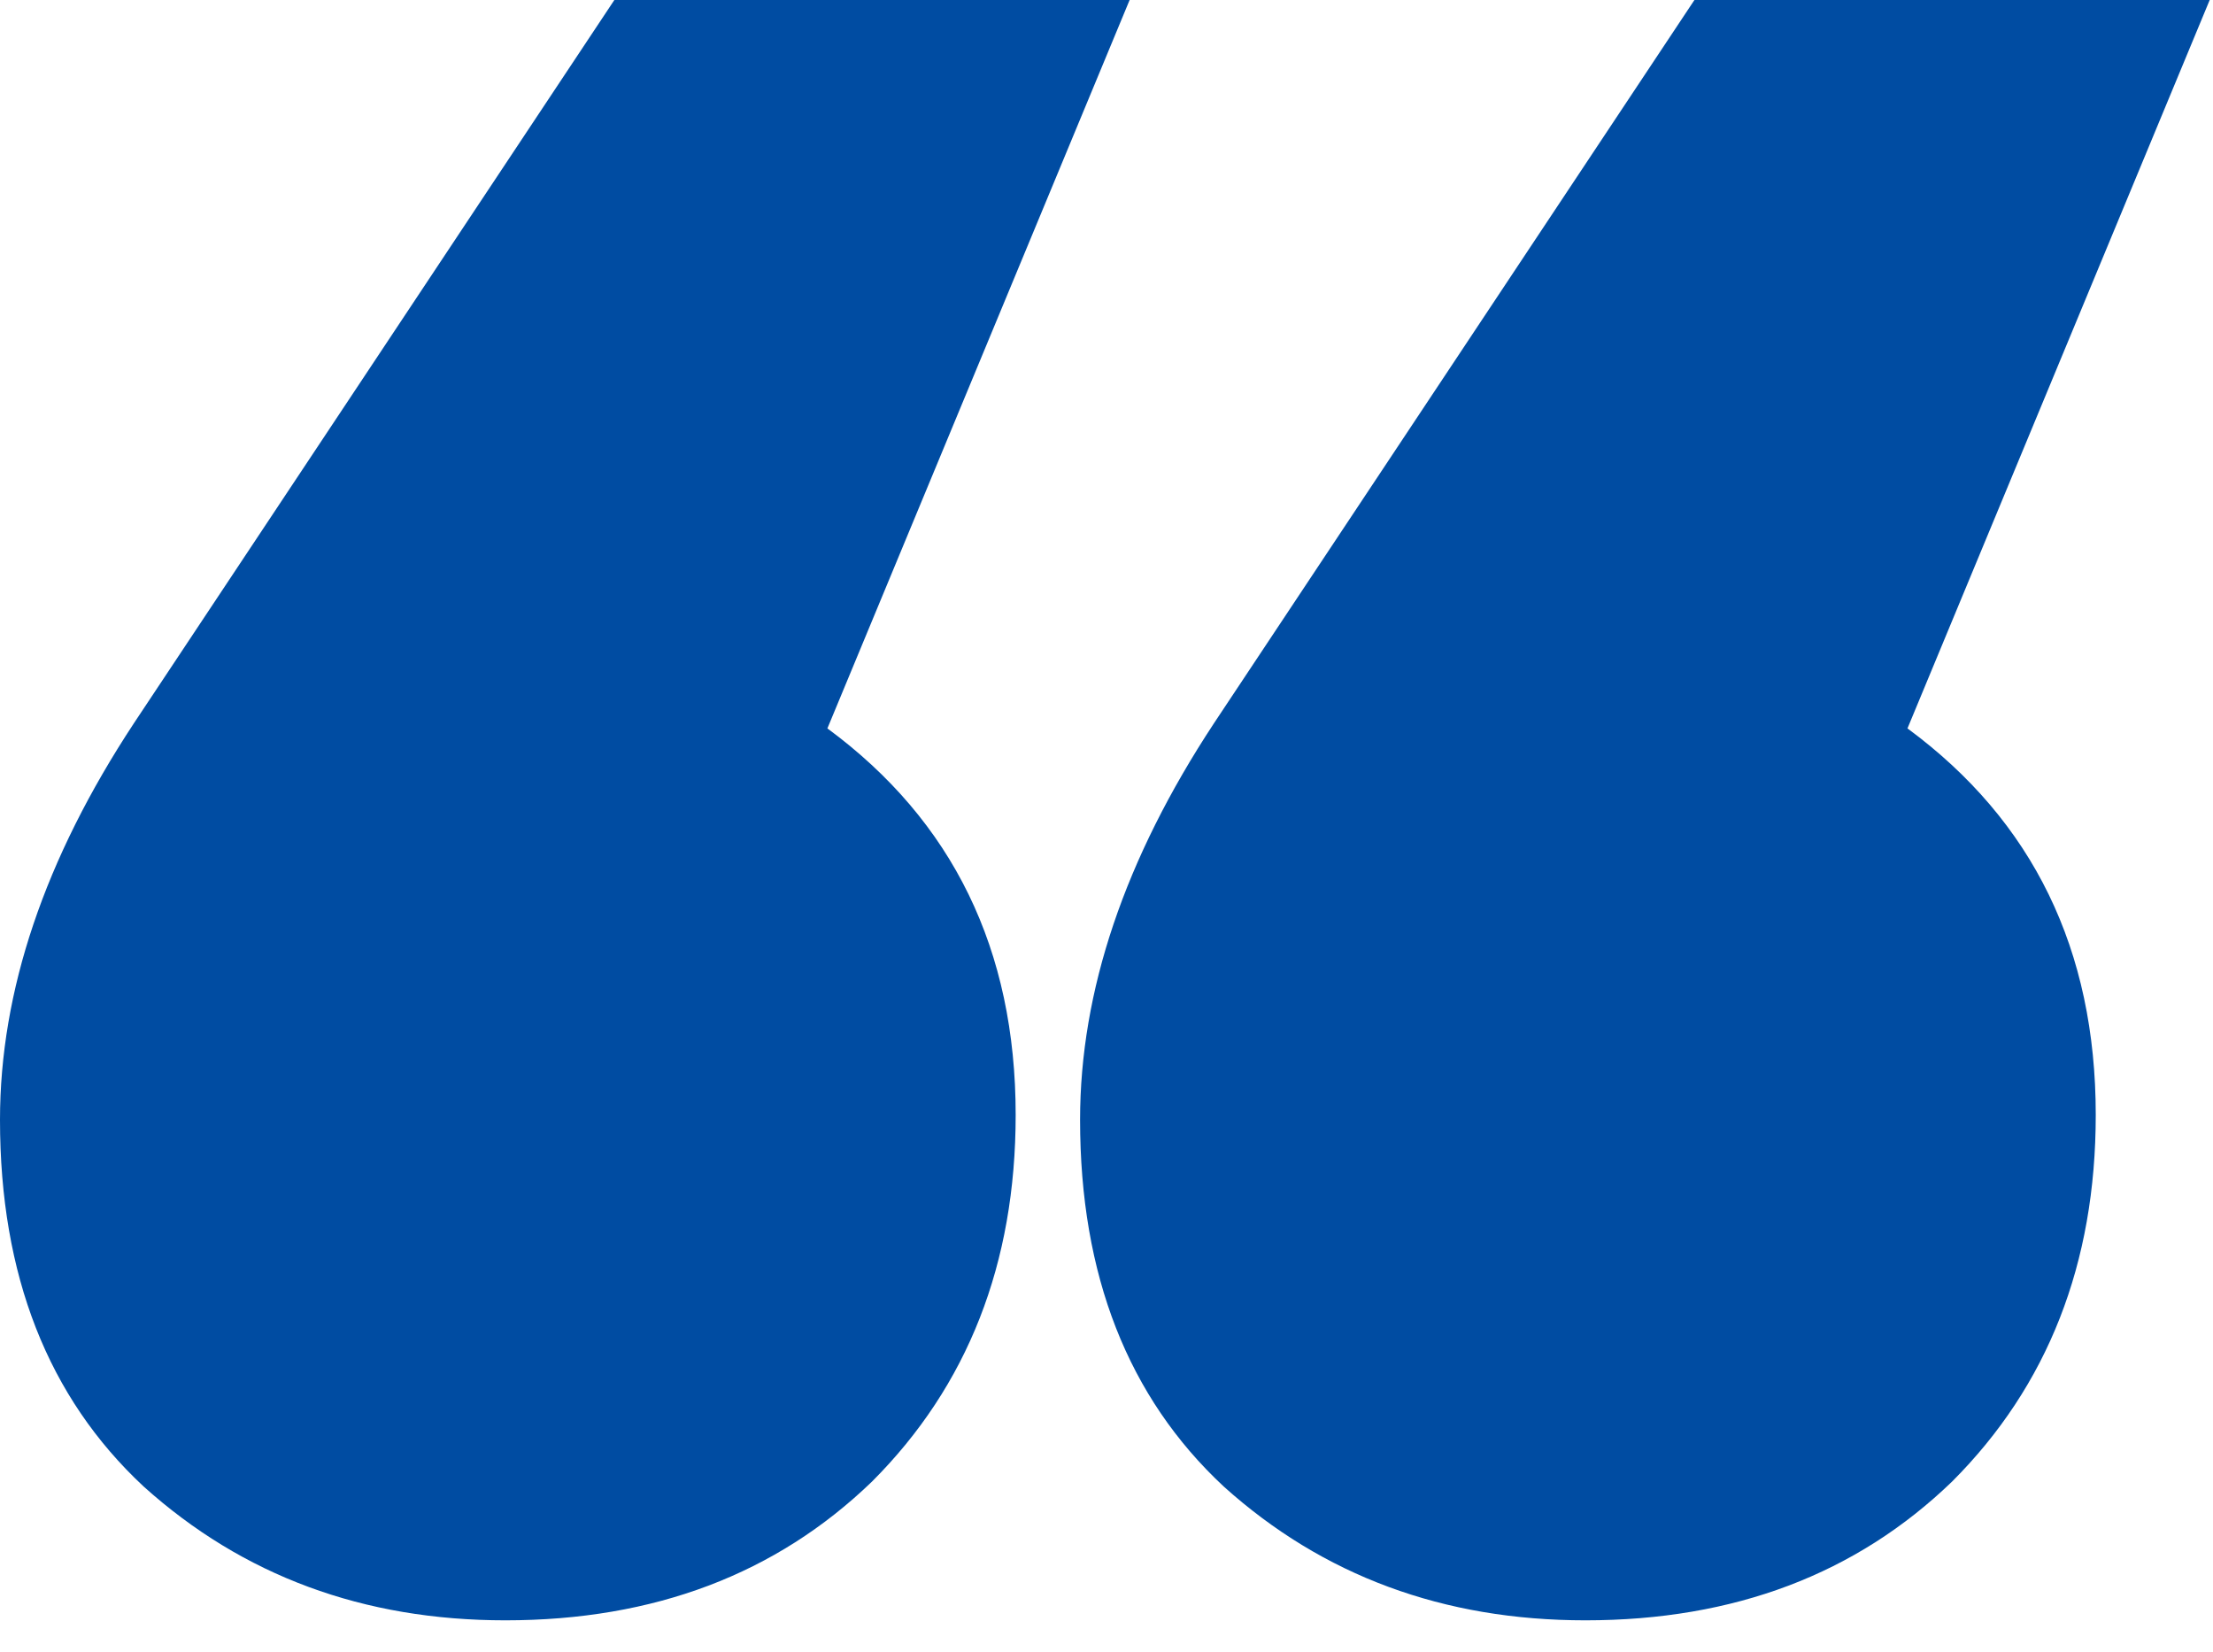 <svg width="67" height="50" viewBox="0 0 67 50" fill="none" xmlns="http://www.w3.org/2000/svg">
<path d="M25.05 22.05C28.85 24.85 30.75 28.75 30.75 33.75C30.75 38.25 29.3 41.95 26.4 44.85C23.5 47.65 19.8 49.05 15.3 49.05C11 49.05 7.35 47.7 4.35 45C1.45 42.3 0 38.6 0 33.9C0 30 1.35 26 4.05 21.9L18.6 0H34.2L25.05 22.05ZM57.75 22.05C61.55 24.85 63.45 28.75 63.45 33.75C63.45 38.25 62 41.95 59.1 44.85C56.2 47.65 52.5 49.05 48 49.05C43.7 49.05 40.05 47.7 37.05 45C34.15 42.3 32.7 38.6 32.7 33.9C32.7 30 34.05 26 36.75 21.9L51.3 0H66.9L57.75 22.05Z" fill="#004CA2"/>
</svg>
